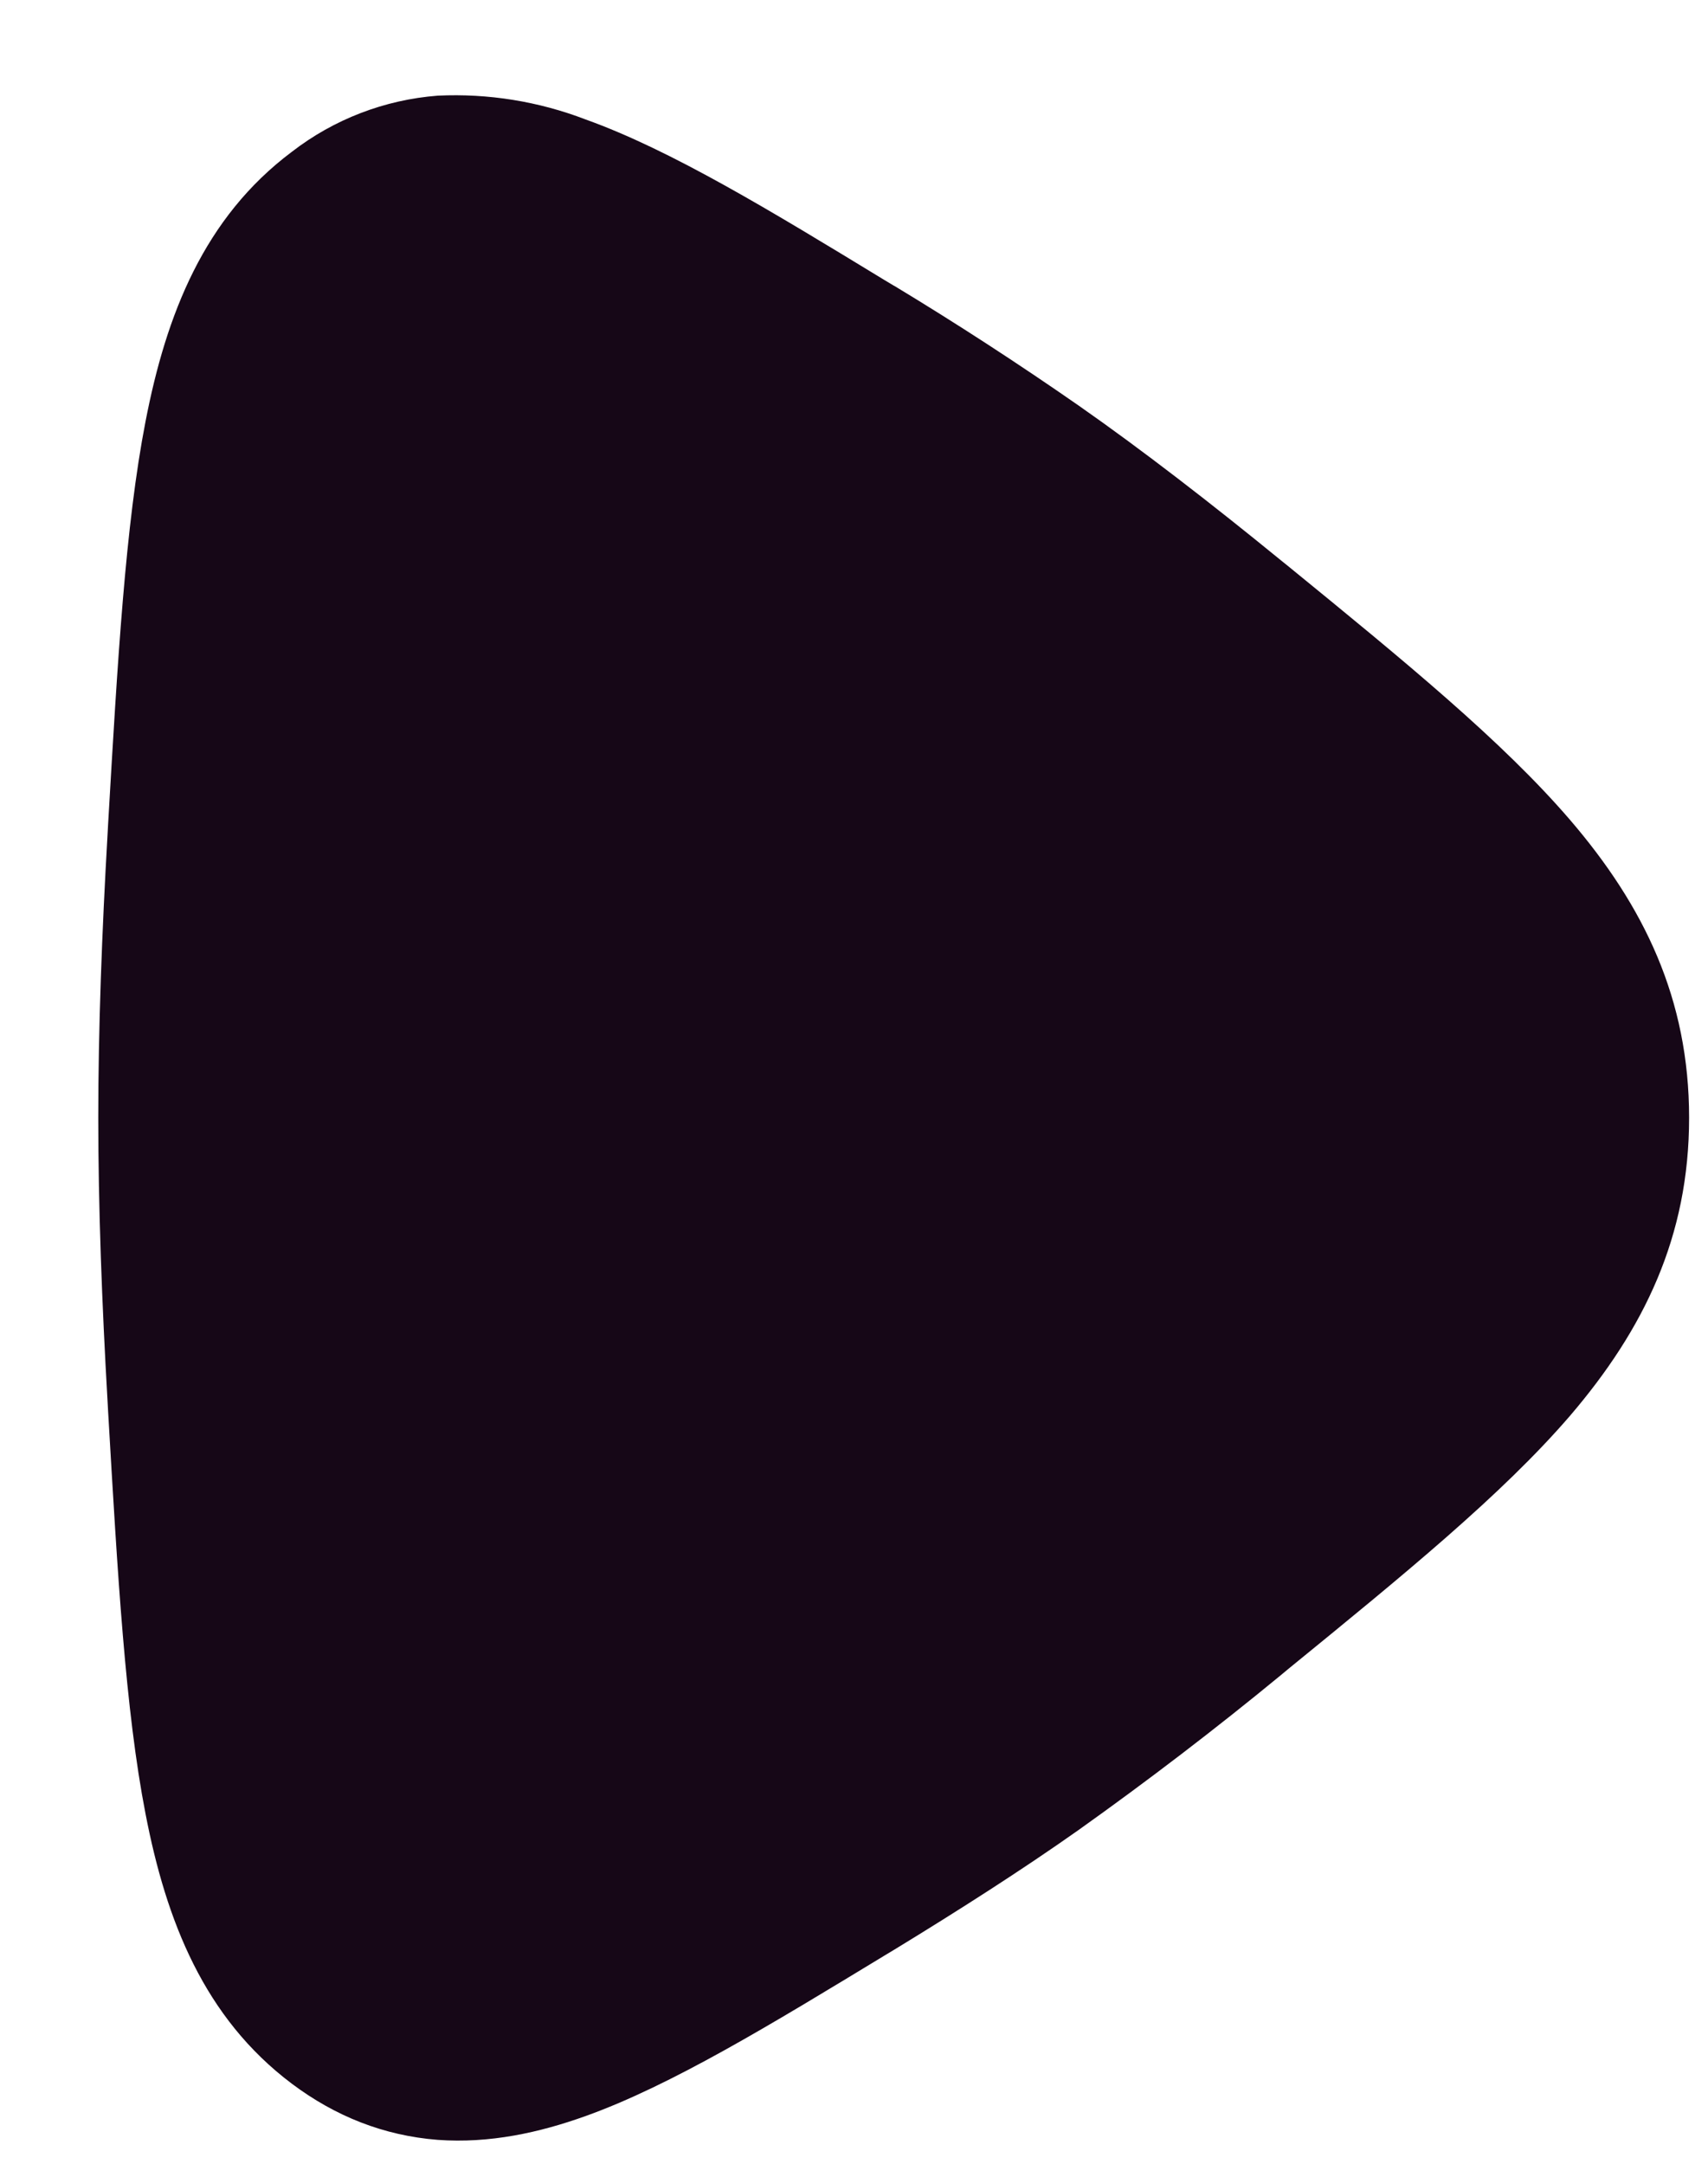 <svg xmlns="http://www.w3.org/2000/svg" width="15" height="19" viewBox="0 0 15 19" fill="none">
  <path d="M7.852 2.51L7.764 2.457C6.769 1.851 5.894 1.318 5.143 1.049C4.729 0.89 4.287 0.819 3.844 0.84C3.378 0.876 2.933 1.047 2.563 1.333C1.793 1.91 1.46 2.76 1.278 3.701C1.101 4.612 1.033 5.799 0.949 7.244L0.945 7.319C0.895 8.184 0.863 9.039 0.863 9.815C0.863 10.591 0.895 11.447 0.945 12.312L0.949 12.386C1.033 13.831 1.101 15.017 1.278 15.927C1.46 16.869 1.793 17.718 2.563 18.297C2.944 18.583 3.371 18.753 3.844 18.79C4.3 18.823 4.736 18.727 5.143 18.581C5.894 18.312 6.769 17.778 7.764 17.174L7.852 17.121C8.419 16.775 8.975 16.42 9.471 16.07C10.079 15.637 10.672 15.184 11.248 14.71L11.314 14.655C12.331 13.826 13.193 13.123 13.789 12.431C14.438 11.672 14.834 10.858 14.834 9.815C14.834 8.772 14.438 7.956 13.788 7.199C13.193 6.507 12.331 5.802 11.316 4.974L11.249 4.92C10.645 4.427 10.038 3.956 9.471 3.56C8.943 3.193 8.403 2.842 7.852 2.509" fill="#160717"/>
</svg>